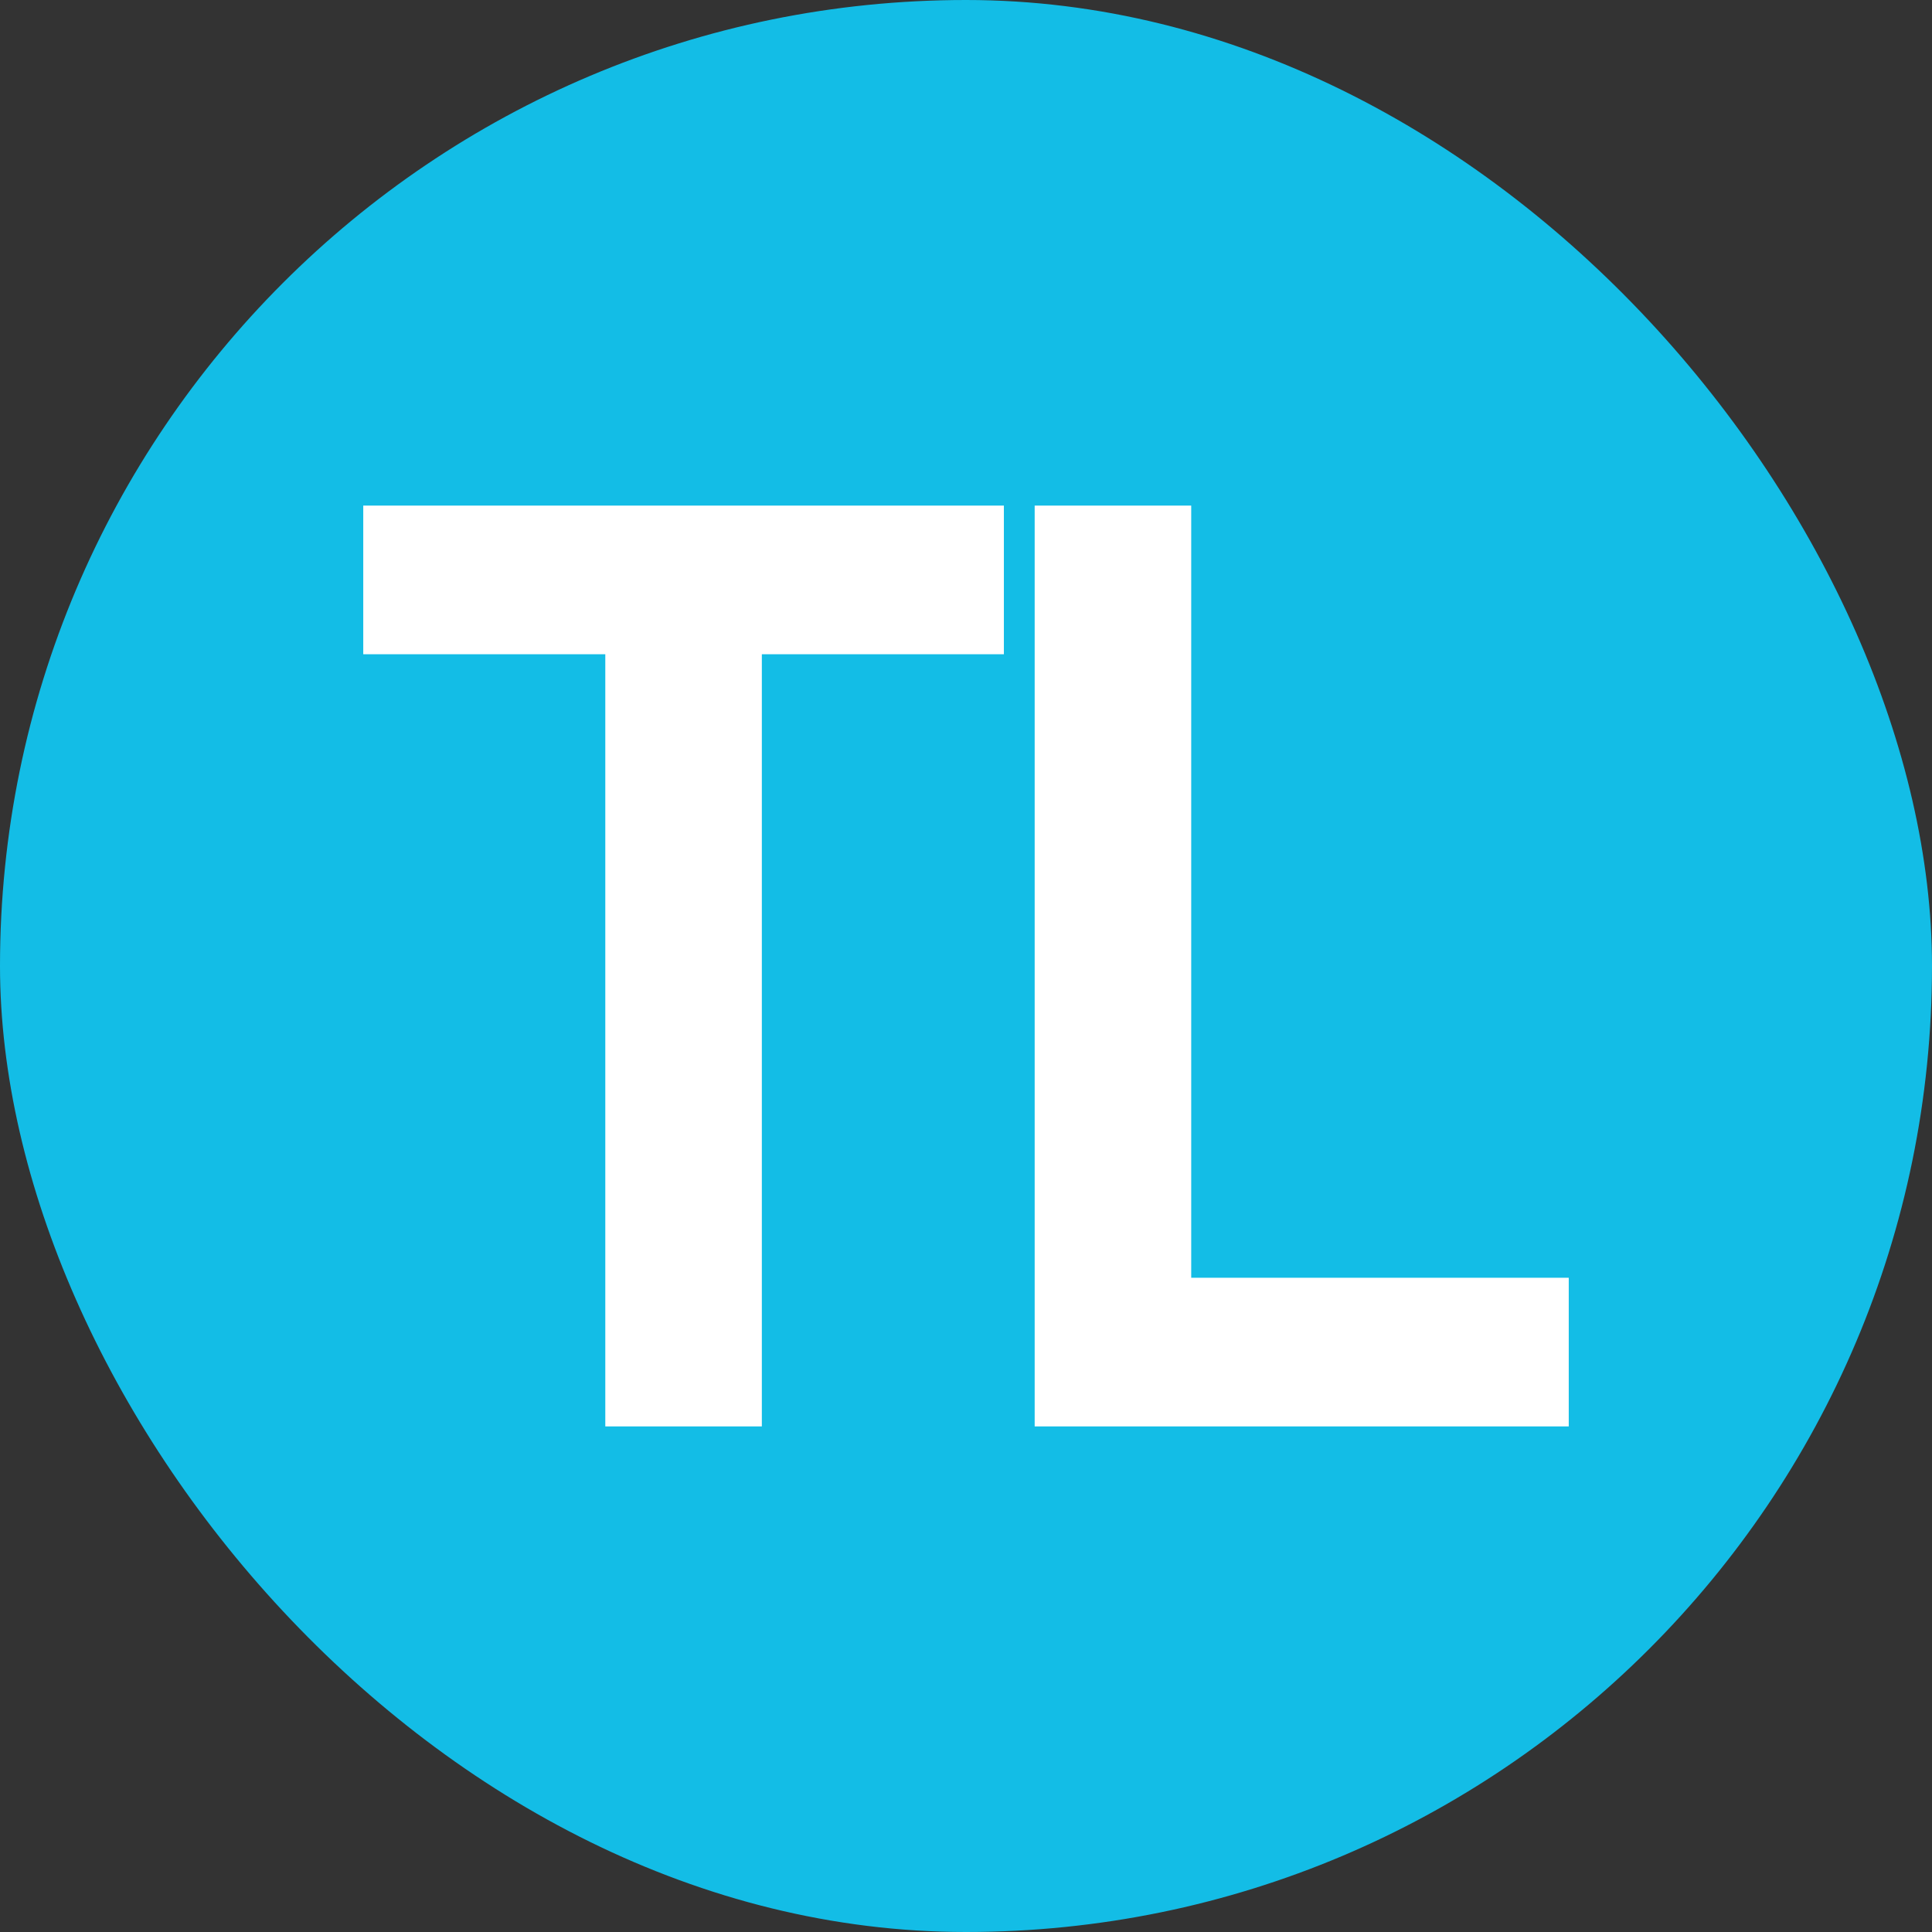<?xml version="1.0" encoding="UTF-8"?> <svg xmlns="http://www.w3.org/2000/svg" width="1031" height="1031" viewBox="0 0 1031 1031" fill="none"><rect x="0" y="0" width="1031" height="1031" fill="#333333" stroke="none"/><rect width="1031" height="1031" rx="515.5" fill="#13BDE6"></rect><path d="M552.146 761.195V269.806H635.682V681.87H837.151V761.195H552.146Z" fill="white"></path><path d="M323.014 761.195V349.13H193.849V269.806H535.715V349.13H406.55V761.195H323.014Z" fill="white"></path></svg> 
